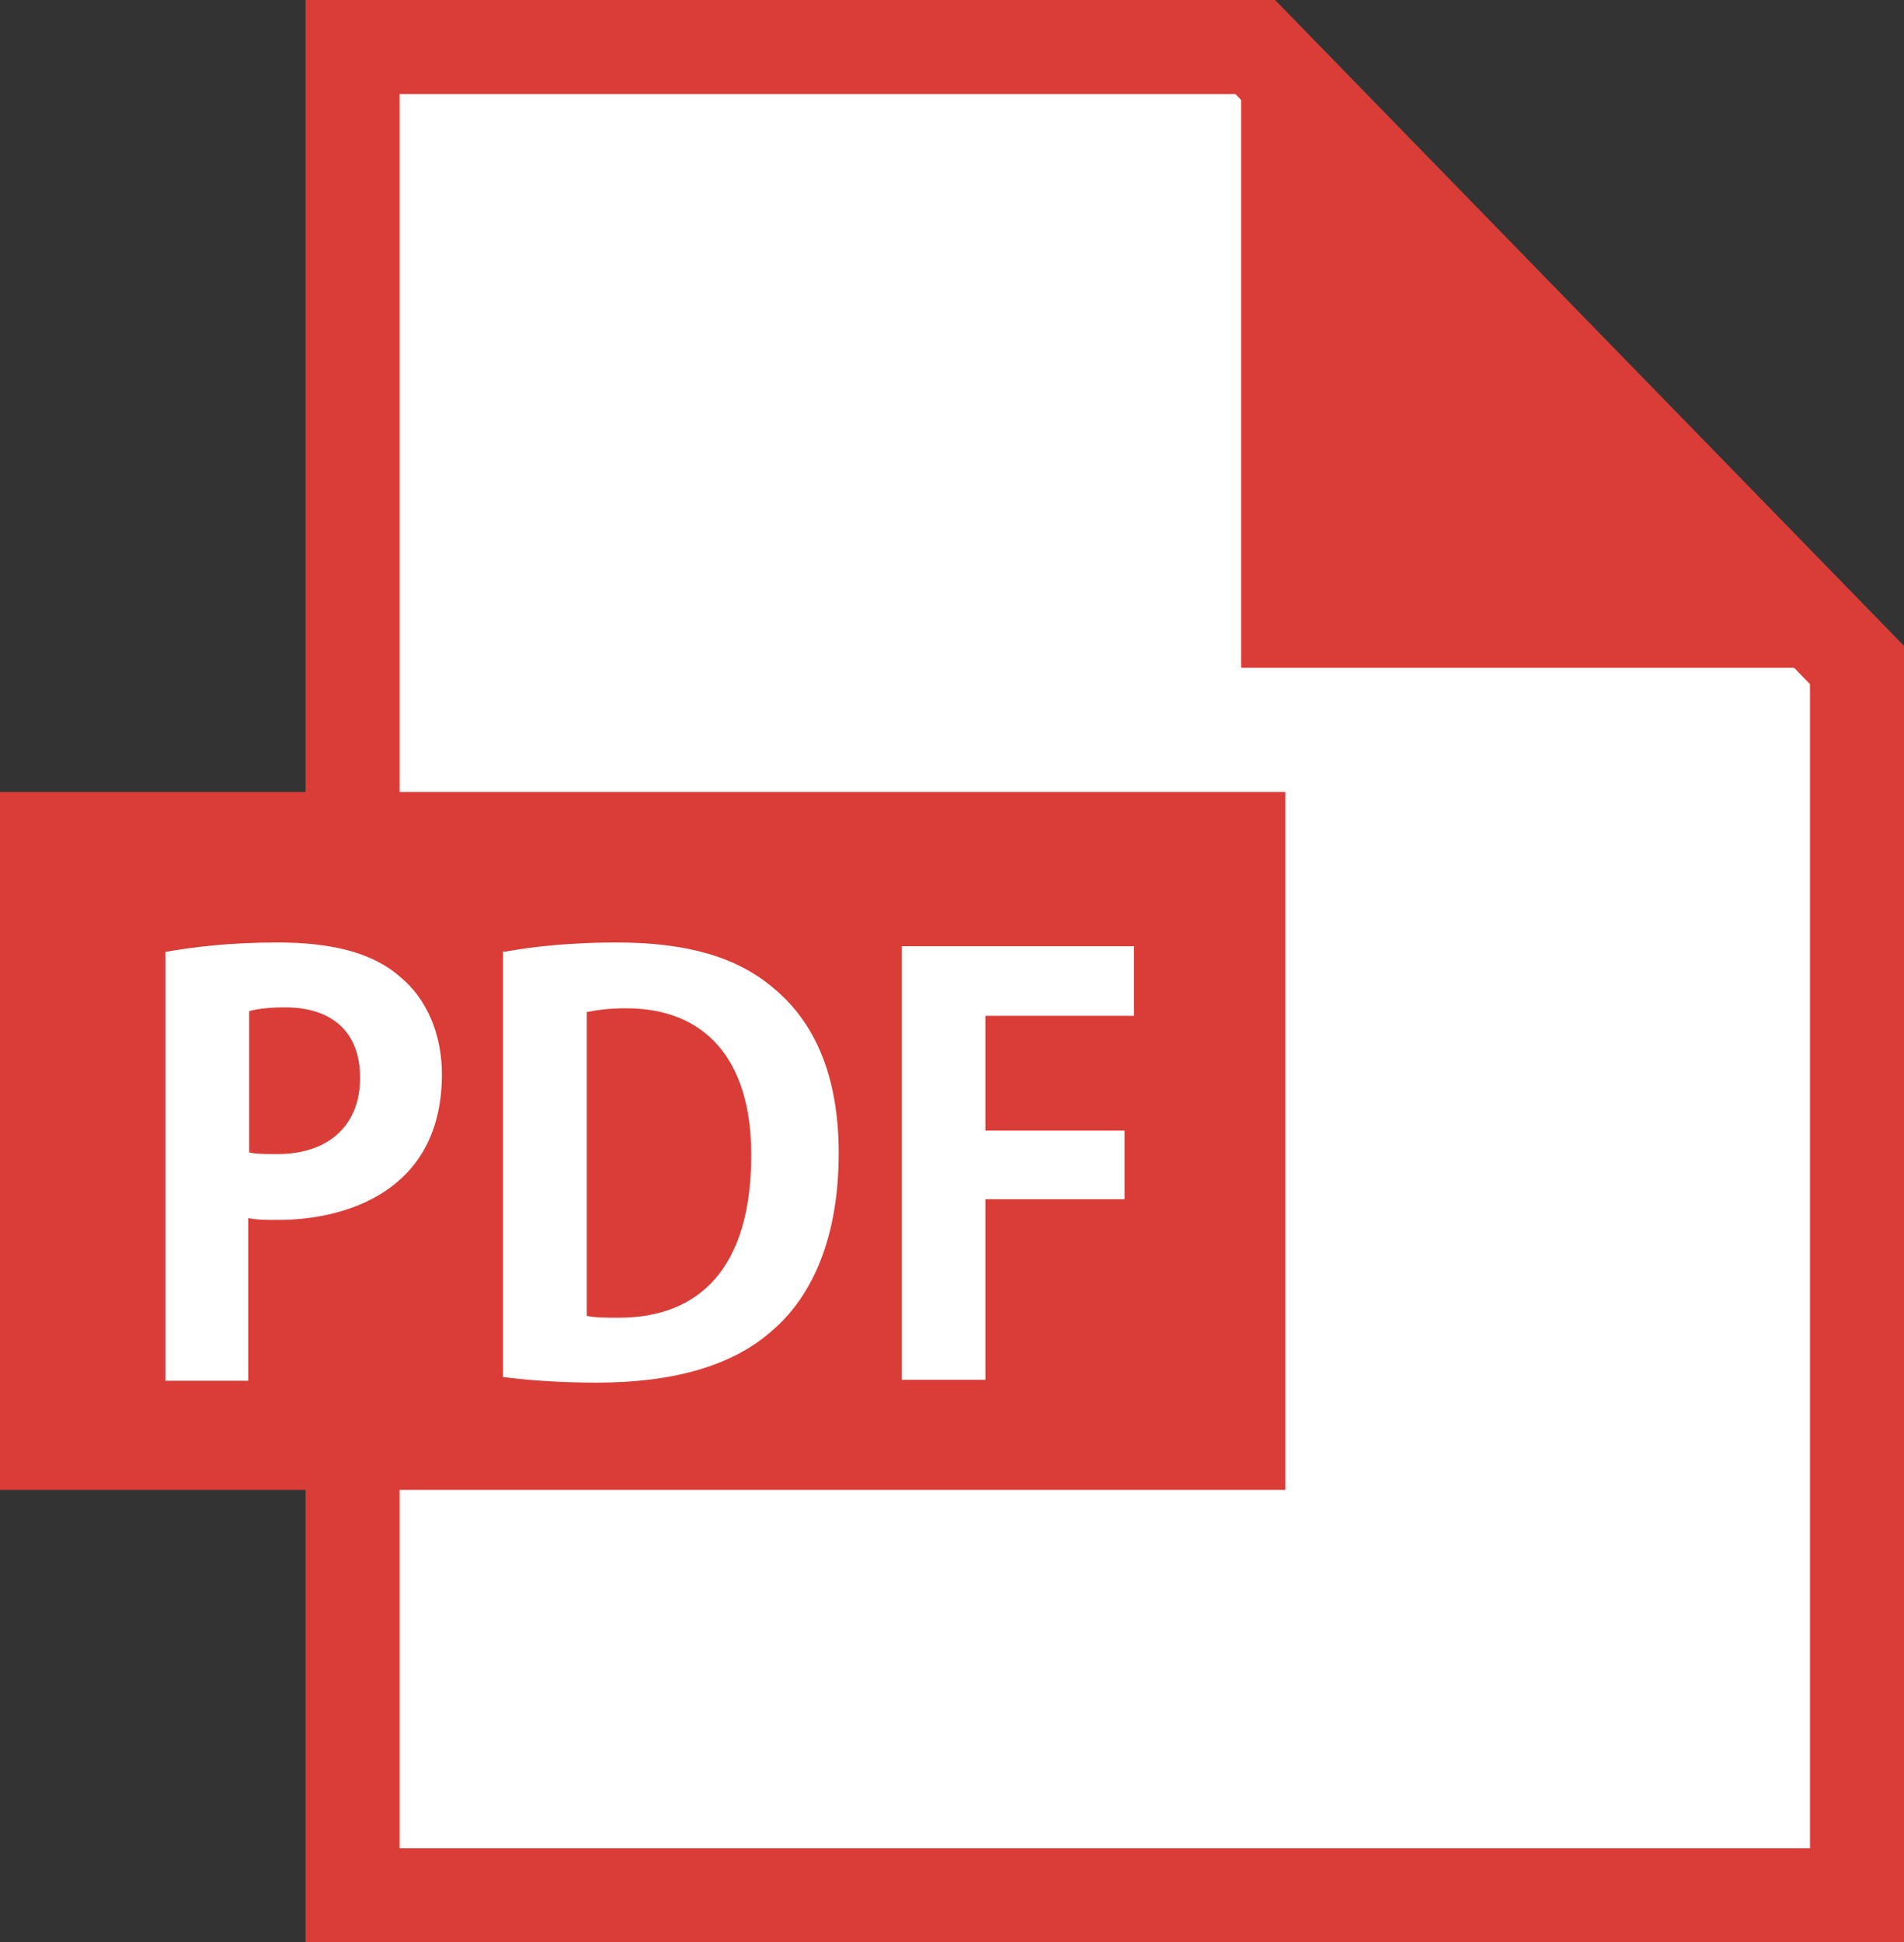 <?xml version="1.0" encoding="UTF-8"?>
<svg id="_レイヤー_2" data-name="レイヤー 2" xmlns="http://www.w3.org/2000/svg" viewBox="0 0 20.25 20.65">
  <rect x="0" y="0" width="20.25" height="20.65" fill="#333333" stroke="none"/>
  <defs>
    <style>
      .cls-1 {
        fill: #da3d37;
      }

      .cls-2, .cls-3 {
        fill: #fff;
      }

      .cls-3 {
        stroke: #da3d37;
        stroke-miterlimit: 10;
      }
    </style>
  </defs>
  <g id="_レイヤー_1-2" data-name="レイヤー 1">
    <g>
      <polygon class="cls-3" points="19.75 20.15 3.75 20.15 3.75 .5 13.35 .5 19.75 7.07 19.75 20.15"/>
      <rect class="cls-1" y="8.42" width="13.67" height="7.42"/>
      <g>
        <path class="cls-2" d="M1.76,10.12c.29-.05.68-.1,1.19-.1.58,0,1.02.11,1.31.37.28.23.44.61.44,1.03,0,1.27-1.06,1.55-1.74,1.55-.13,0-.23,0-.32-.02v1.73h-.88v-4.55ZM2.64,12.25c.08.02.18.02.31.02.55,0,.88-.31.88-.81s-.31-.75-.8-.75c-.18,0-.31.02-.38.04v1.5Z"/>
        <path class="cls-2" d="M5.36,10.12c.32-.06.74-.1,1.19-.1.77,0,1.29.16,1.67.48.44.36.7.93.7,1.76,0,.99-.34,1.57-.7,1.88-.42.38-1.06.56-1.87.56-.43,0-.77-.03-1-.06v-4.53ZM6.24,13.99c.09.02.22.02.34.02.85,0,1.41-.52,1.41-1.73,0-1.04-.51-1.56-1.33-1.56-.19,0-.32.02-.42.04v3.23Z"/>
        <path class="cls-2" d="M9.59,14.67v-4.61h2.47v.74h-1.58v1.22h1.48v.73h-1.48v1.92h-.89Z"/>
      </g>
      <polyline class="cls-1" points="13.2 .5 13.2 7.1 19.75 7.1"/>
    </g>
  </g>
</svg>